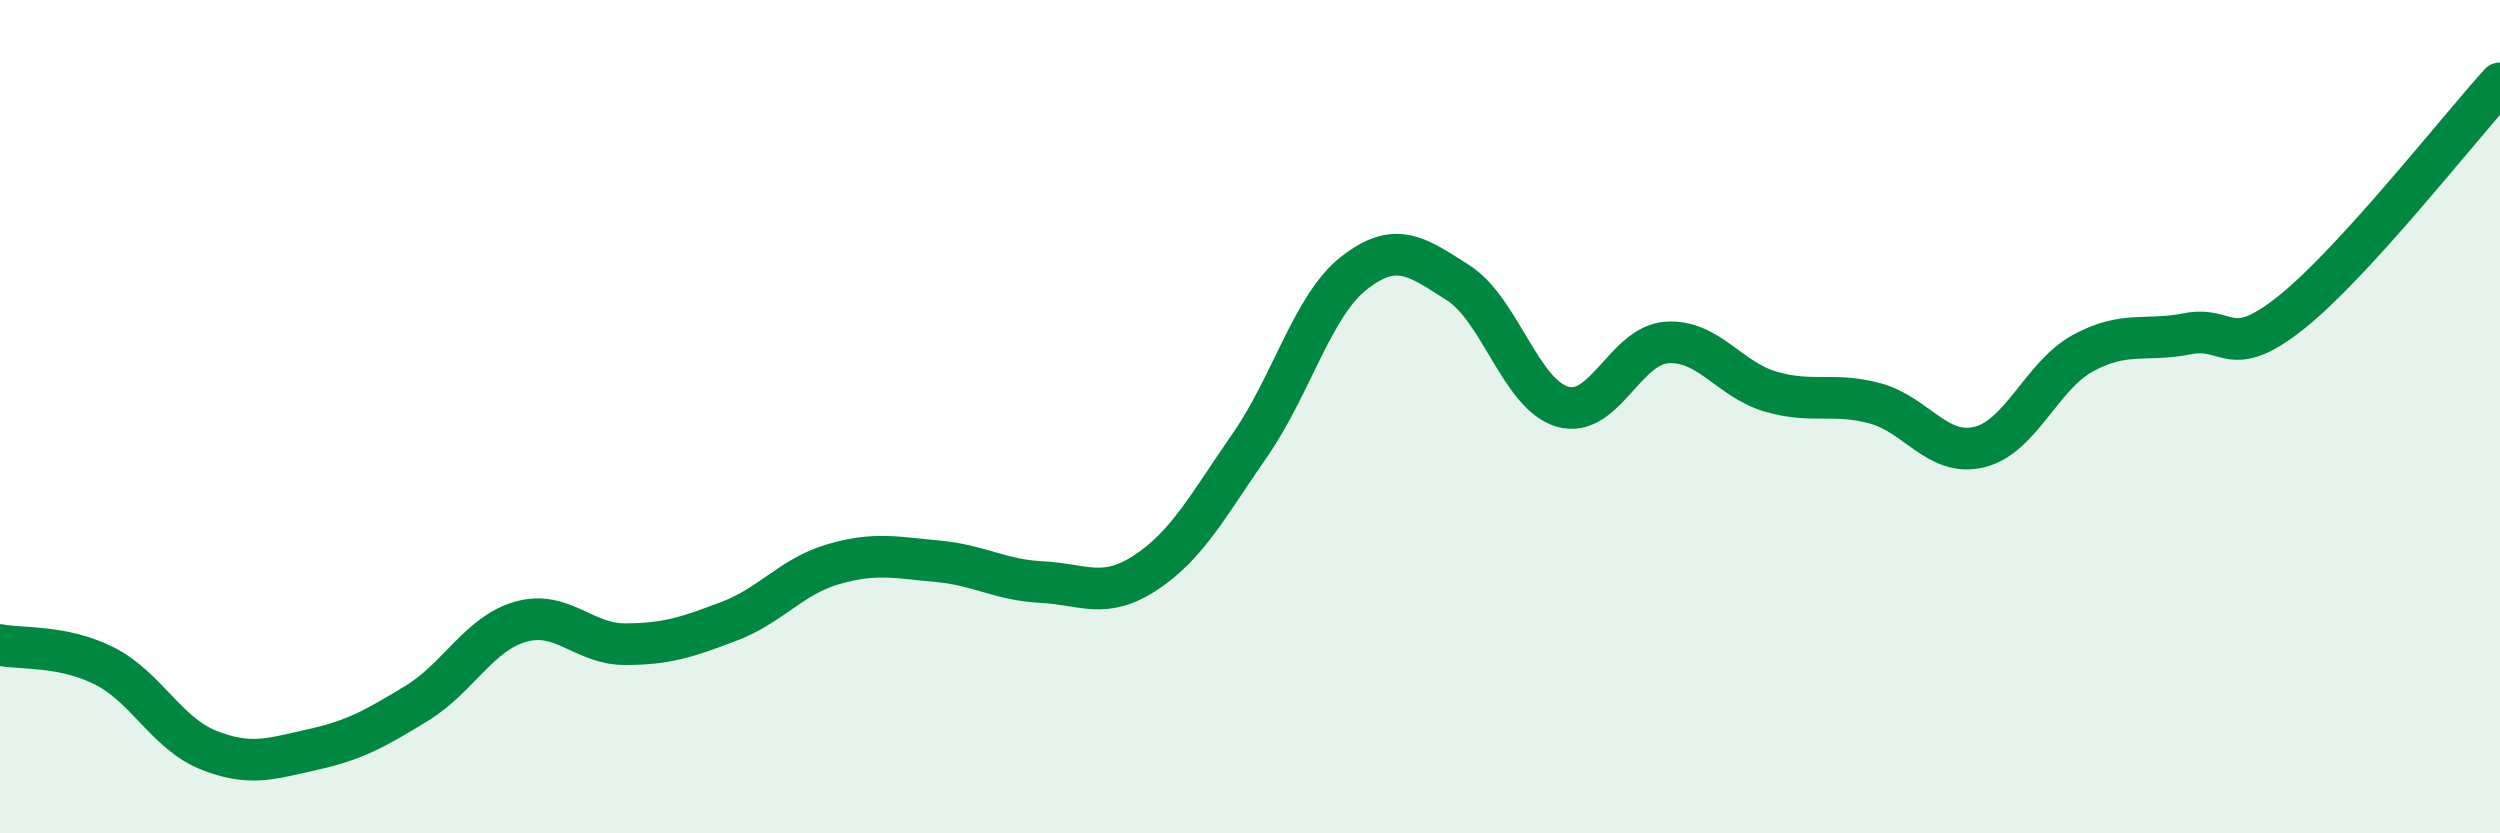 
    <svg width="60" height="20" viewBox="0 0 60 20" xmlns="http://www.w3.org/2000/svg">
      <path
        d="M 0,15.48 C 0.5,15.58 1.5,15.48 2.5,15.98 C 3.5,16.48 4,17.6 5,18 C 6,18.4 6.5,18.21 7.5,17.99 C 8.5,17.77 9,17.49 10,16.88 C 11,16.27 11.5,15.2 12.5,14.92 C 13.5,14.64 14,15.46 15,15.46 C 16,15.46 16.5,15.29 17.5,14.91 C 18.5,14.53 19,13.83 20,13.54 C 21,13.25 21.5,13.38 22.5,13.47 C 23.5,13.56 24,13.92 25,13.97 C 26,14.02 26.5,14.4 27.5,13.74 C 28.5,13.08 29,12.12 30,10.68 C 31,9.24 31.5,7.33 32.5,6.55 C 33.5,5.77 34,6.15 35,6.79 C 36,7.43 36.5,9.47 37.5,9.76 C 38.5,10.05 39,8.29 40,8.22 C 41,8.15 41.5,9.11 42.5,9.4 C 43.5,9.69 44,9.41 45,9.68 C 46,9.95 46.5,10.97 47.5,10.73 C 48.5,10.49 49,9.01 50,8.47 C 51,7.93 51.5,8.21 52.5,8.01 C 53.5,7.81 53.5,8.69 55,7.49 C 56.5,6.29 59,3.1 60,2L60 20L0 20Z"
        fill="#008740"
        opacity="0.1"
        stroke-linecap="round"
        stroke-linejoin="round"
      />
      <path
        d="M 0,15.48 C 0.5,15.58 1.5,15.48 2.5,15.98 C 3.5,16.48 4,17.6 5,18 C 6,18.4 6.5,18.21 7.5,17.99 C 8.5,17.77 9,17.49 10,16.88 C 11,16.27 11.5,15.2 12.5,14.92 C 13.5,14.64 14,15.46 15,15.46 C 16,15.46 16.5,15.29 17.5,14.91 C 18.5,14.53 19,13.83 20,13.54 C 21,13.25 21.5,13.38 22.5,13.47 C 23.5,13.56 24,13.92 25,13.97 C 26,14.02 26.5,14.4 27.5,13.74 C 28.5,13.08 29,12.12 30,10.68 C 31,9.24 31.5,7.33 32.5,6.55 C 33.5,5.77 34,6.15 35,6.79 C 36,7.43 36.5,9.47 37.5,9.76 C 38.5,10.05 39,8.29 40,8.22 C 41,8.15 41.5,9.11 42.5,9.4 C 43.5,9.69 44,9.41 45,9.68 C 46,9.95 46.5,10.97 47.5,10.73 C 48.5,10.49 49,9.01 50,8.47 C 51,7.93 51.5,8.21 52.5,8.01 C 53.5,7.81 53.5,8.69 55,7.49 C 56.5,6.29 59,3.1 60,2"
        stroke="#008740"
        stroke-width="1"
        fill="none"
        stroke-linecap="round"
        stroke-linejoin="round"
      />
    </svg>
  